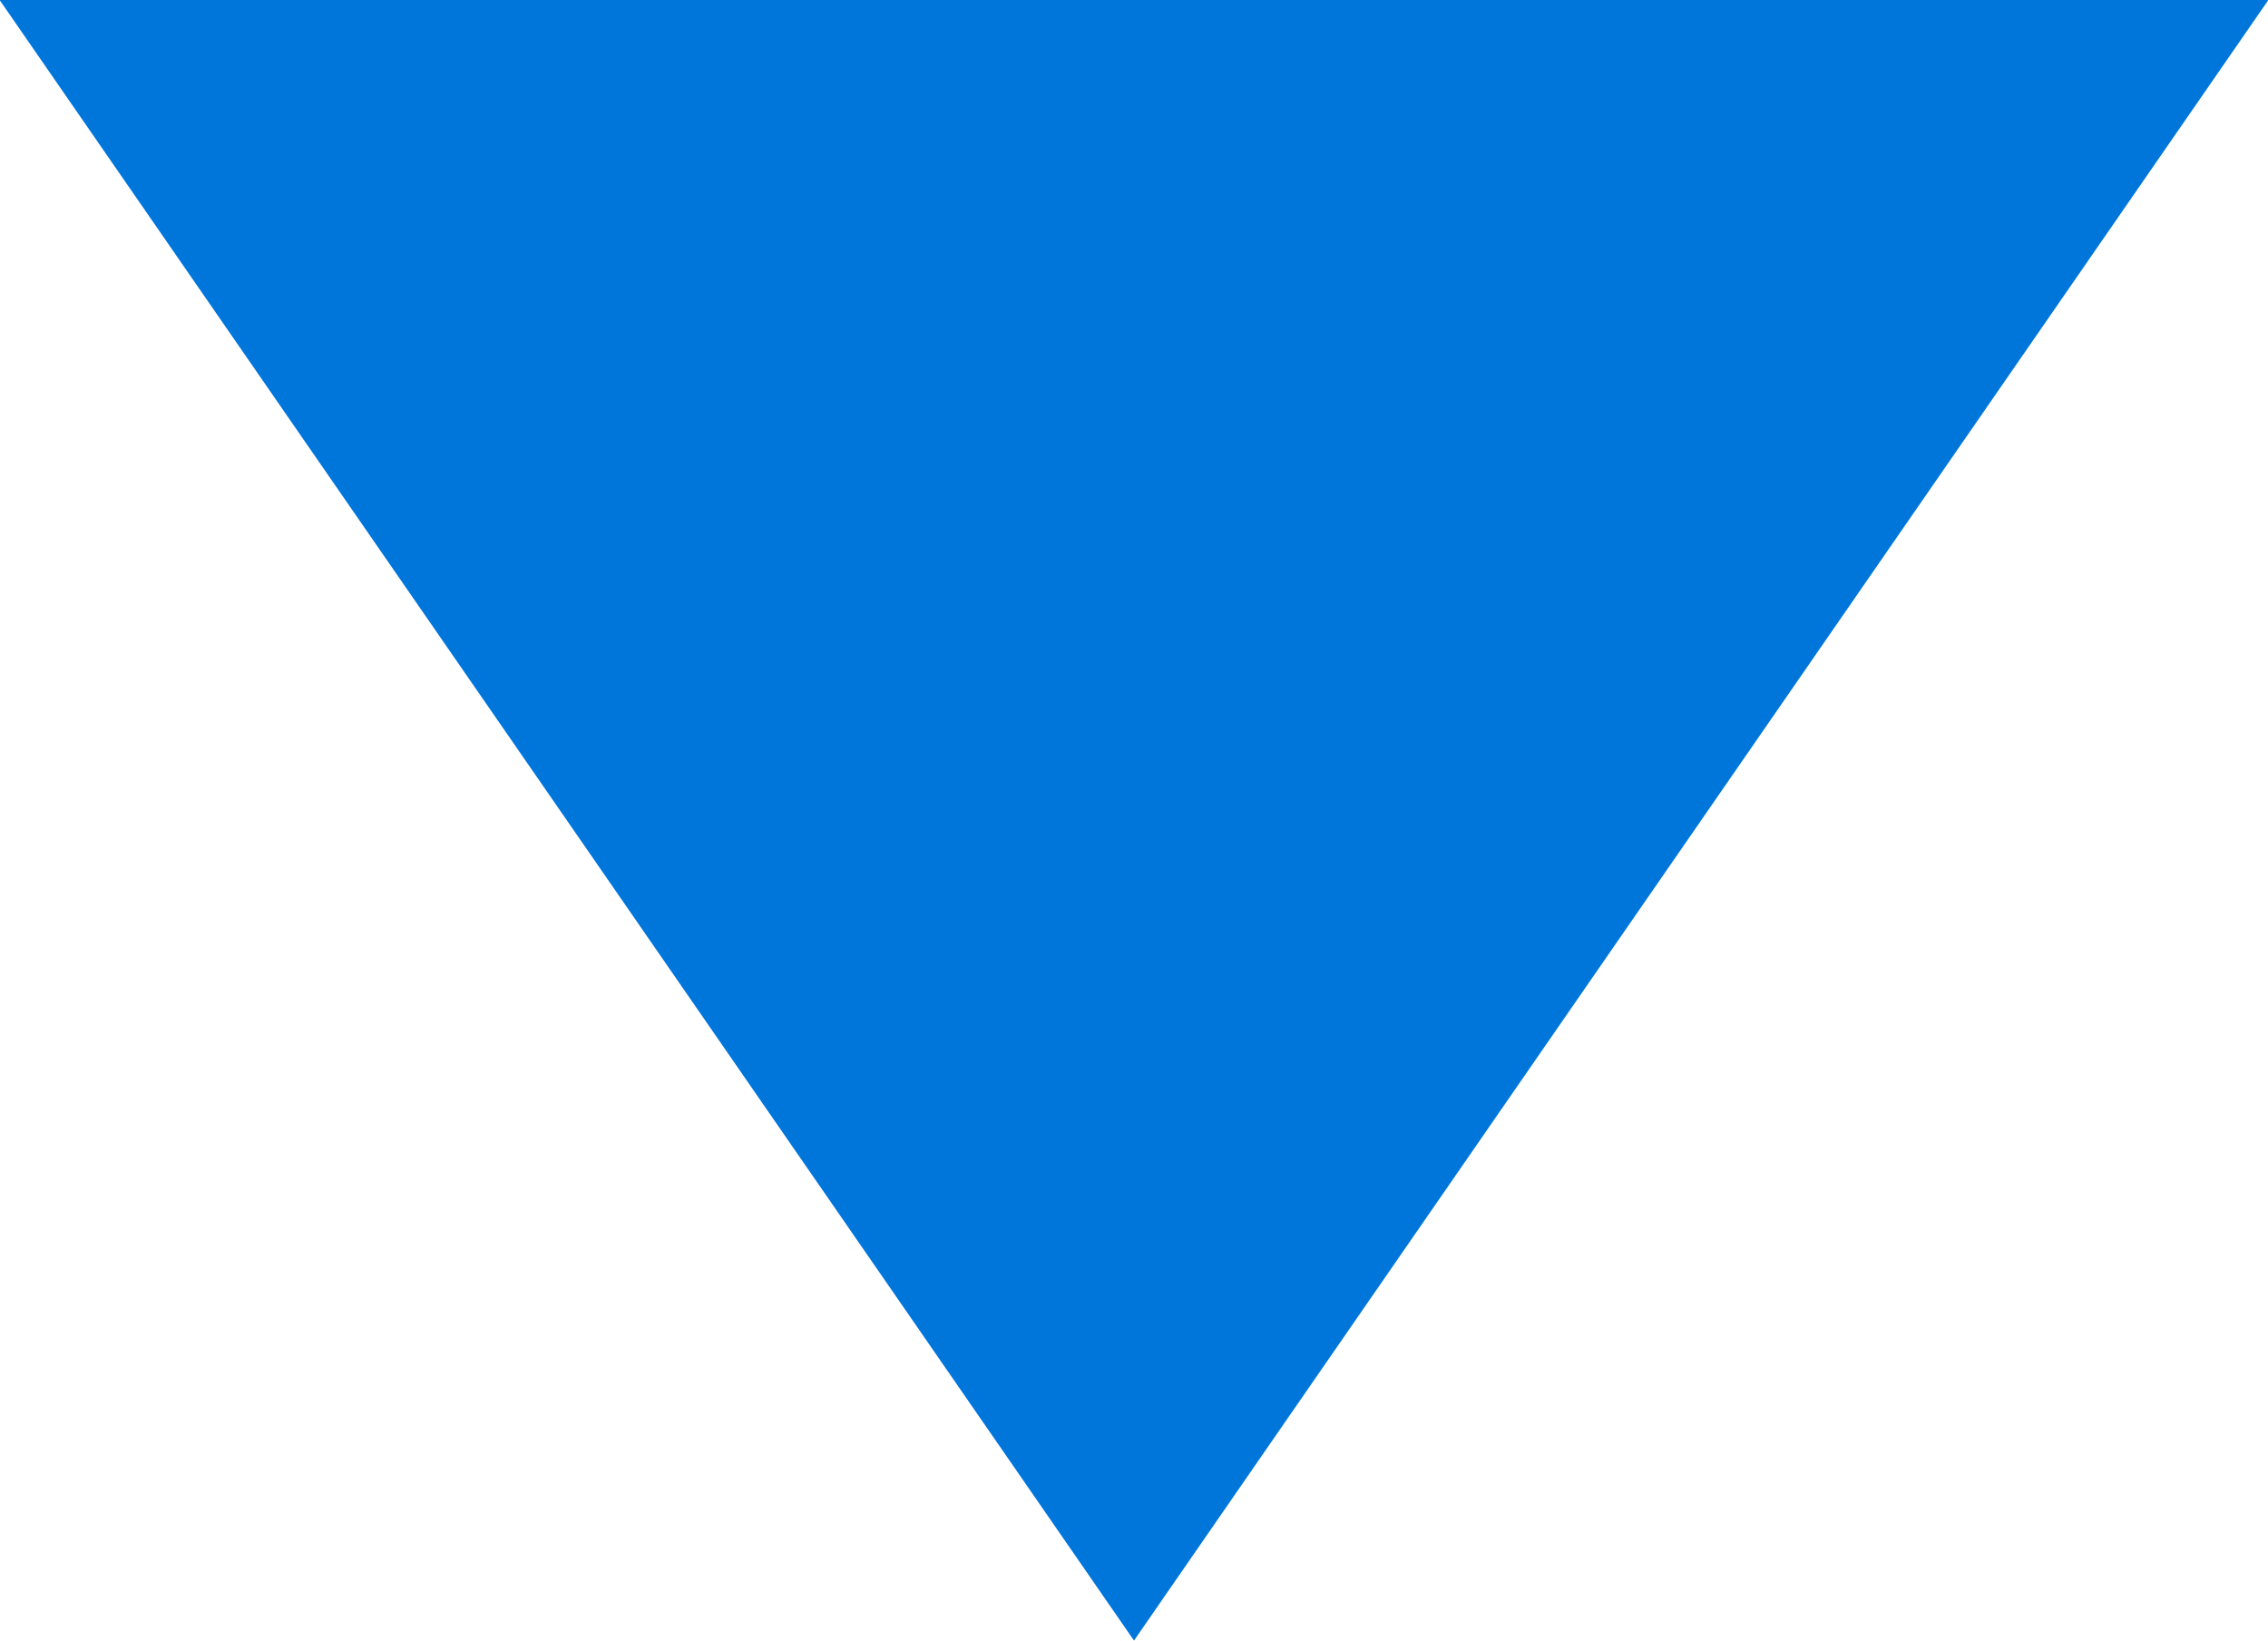 <svg xmlns="http://www.w3.org/2000/svg" width="47" height="34" viewBox="0 0 47 34">
  <defs>
    <style>
      .cls-1 {
        fill: #0076db;
        fill-rule: evenodd;
      }
    </style>
  </defs>
  <path id="多角形_3_のコピー" data-name="多角形 3 のコピー" class="cls-1" d="M380.5,5150l-23.508-34h47.016Z" transform="translate(-357 -5116)"/>
</svg>
